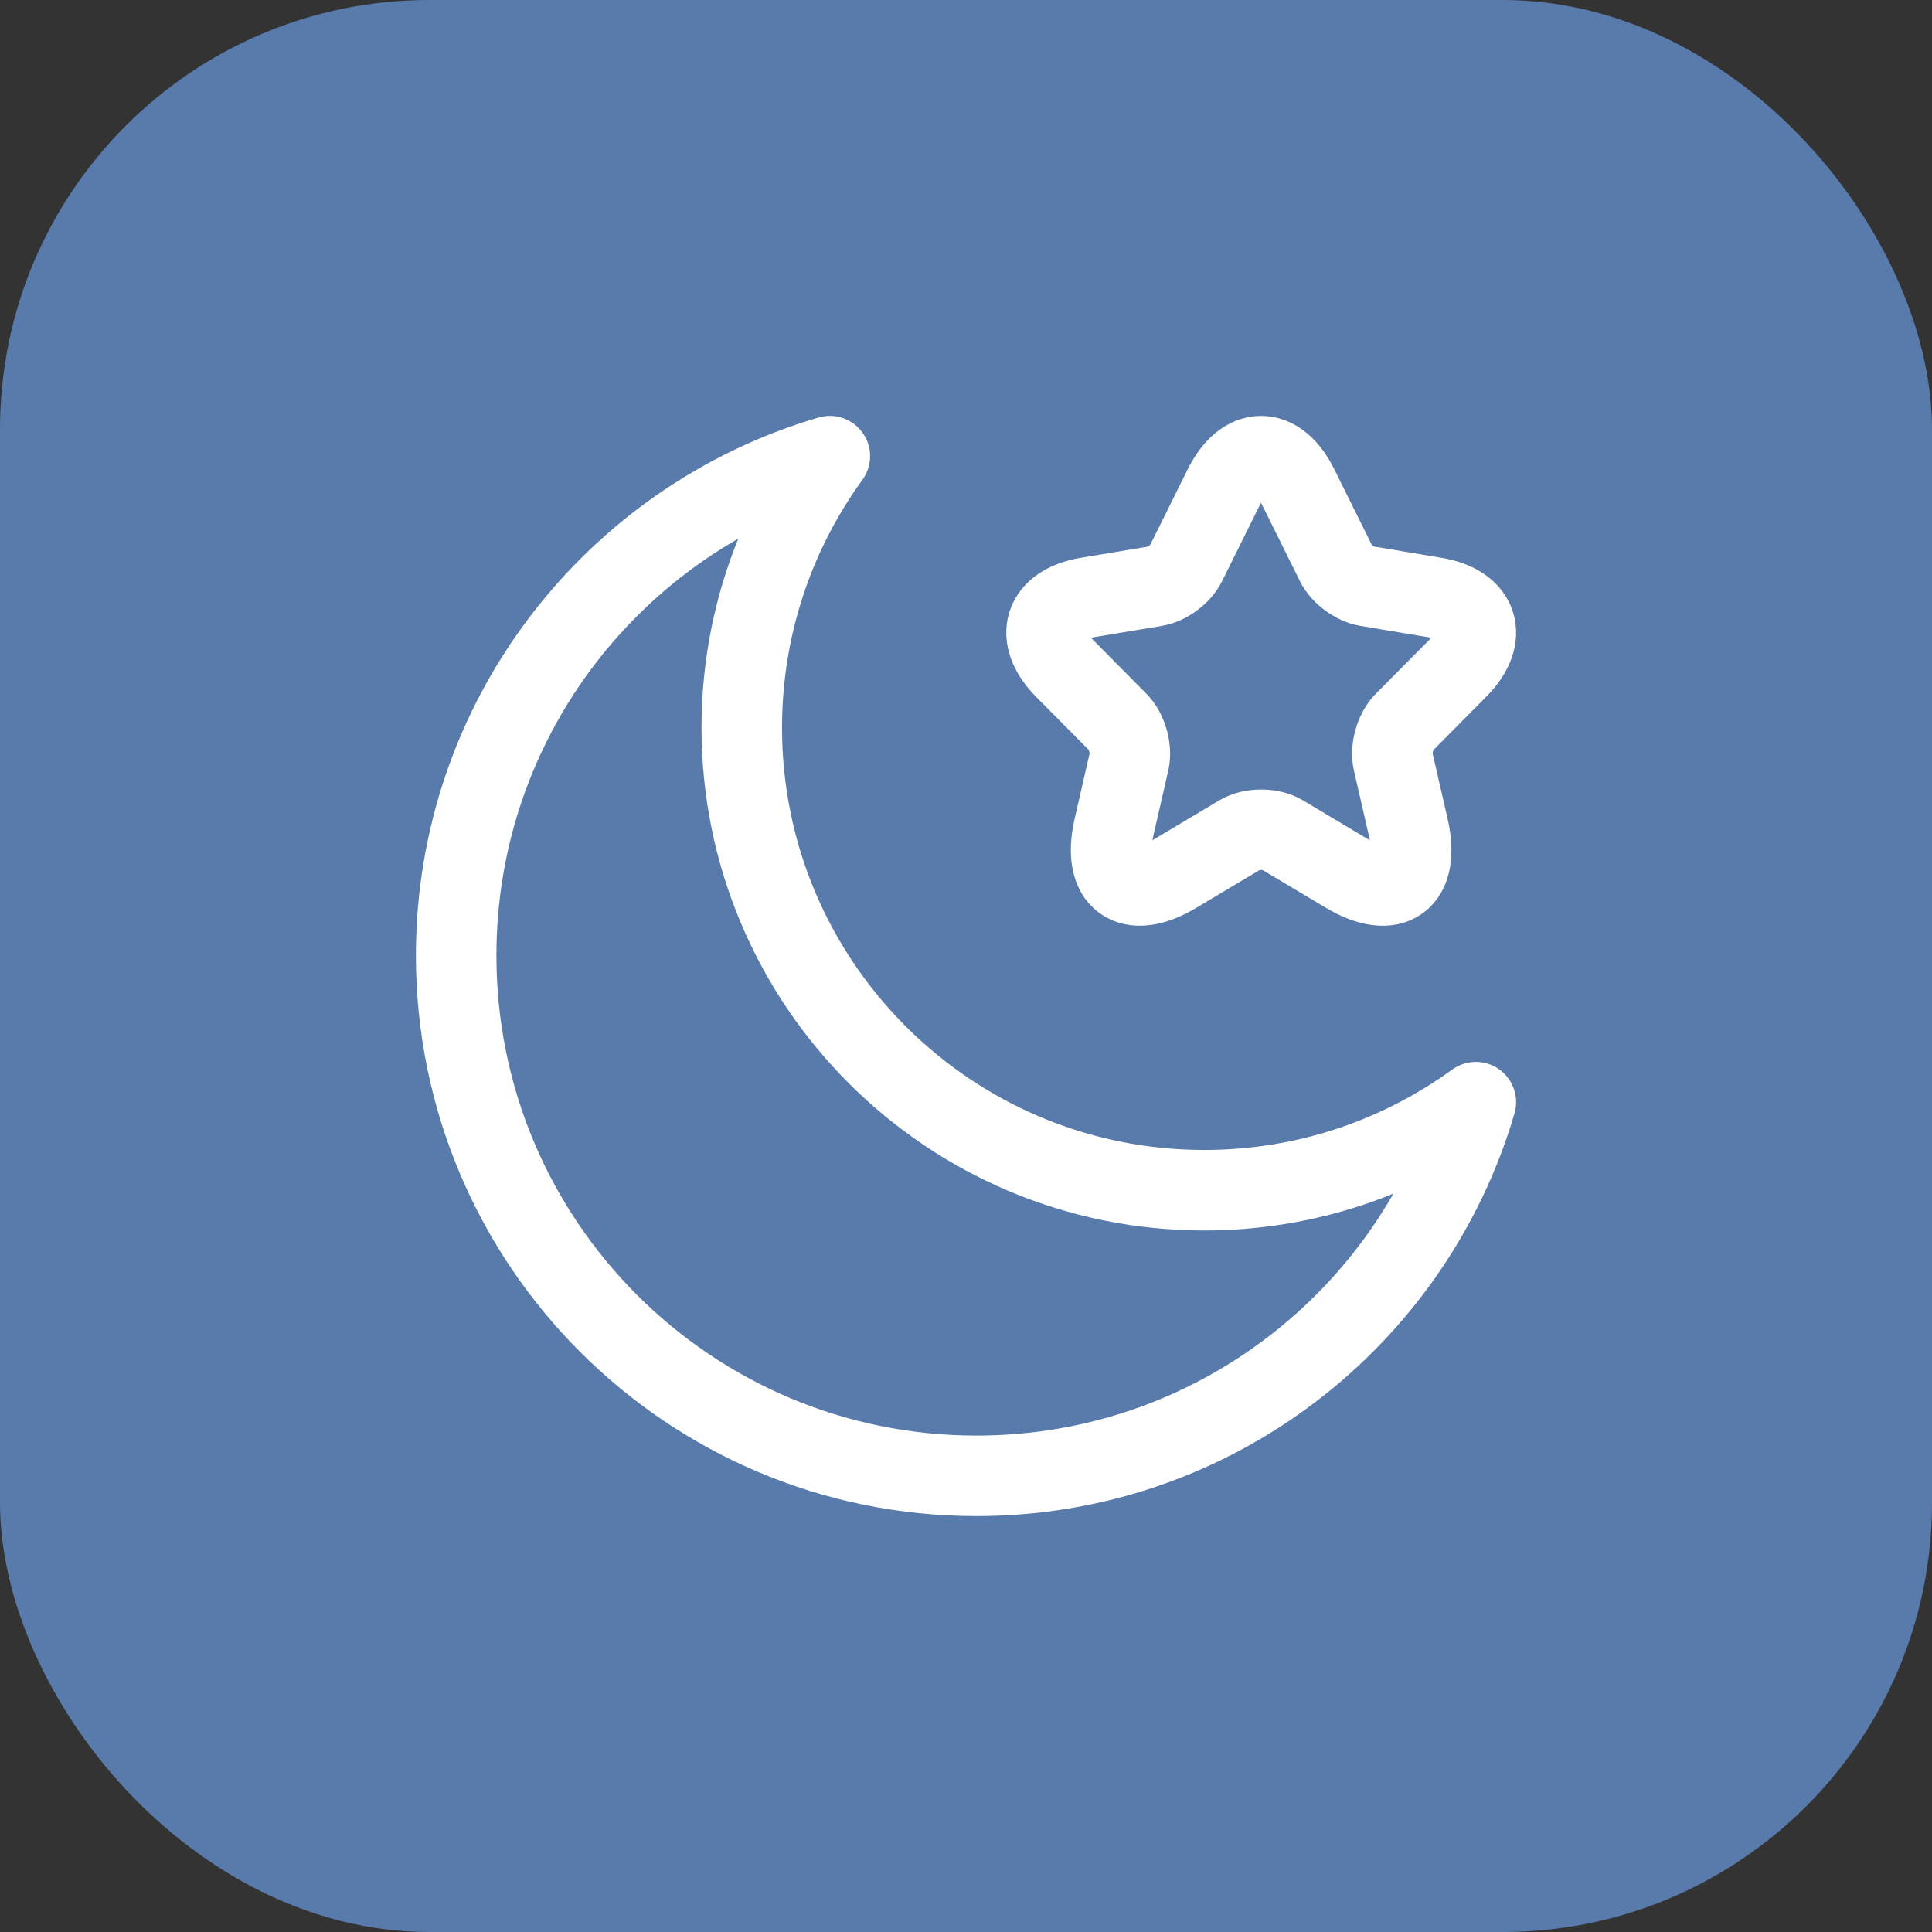 <svg width="36" height="36" viewBox="0 0 36 36" fill="none" xmlns="http://www.w3.org/2000/svg">
<rect x="0" y="0" width="36" height="36" fill="#333333" stroke="none"/>
<rect width="36" height="36" rx="8" fill="#597BAC"/>
<path d="M24.191 9.078L24.895 10.497C24.991 10.695 25.247 10.884 25.463 10.921L26.739 11.134C27.555 11.271 27.747 11.868 27.159 12.457L26.167 13.457C25.999 13.627 25.907 13.953 25.959 14.187L26.243 15.425C26.467 16.405 25.951 16.784 25.091 16.272L23.895 15.558C23.679 15.429 23.323 15.429 23.103 15.558L21.907 16.272C21.051 16.784 20.532 16.401 20.755 15.425L21.039 14.187C21.091 13.953 20.999 13.627 20.831 13.457L19.84 12.457C19.256 11.868 19.444 11.271 20.259 11.134L21.535 10.921C21.747 10.884 22.003 10.695 22.099 10.497L22.803 9.078C23.187 8.307 23.811 8.307 24.191 9.078Z" stroke="white" stroke-width="1.5" stroke-linecap="round" stroke-linejoin="round"/>
<path d="M8.5 17.805C8.5 23.159 12.841 27.5 18.195 27.5C22.601 27.5 26.32 24.561 27.5 20.537C26.079 21.569 24.331 22.178 22.44 22.178C17.68 22.178 13.822 18.32 13.822 13.56C13.822 11.669 14.431 9.921 15.463 8.5C11.439 9.68 8.5 13.399 8.5 17.805Z" stroke="white" stroke-width="1.5" stroke-linejoin="round"/>
</svg>
